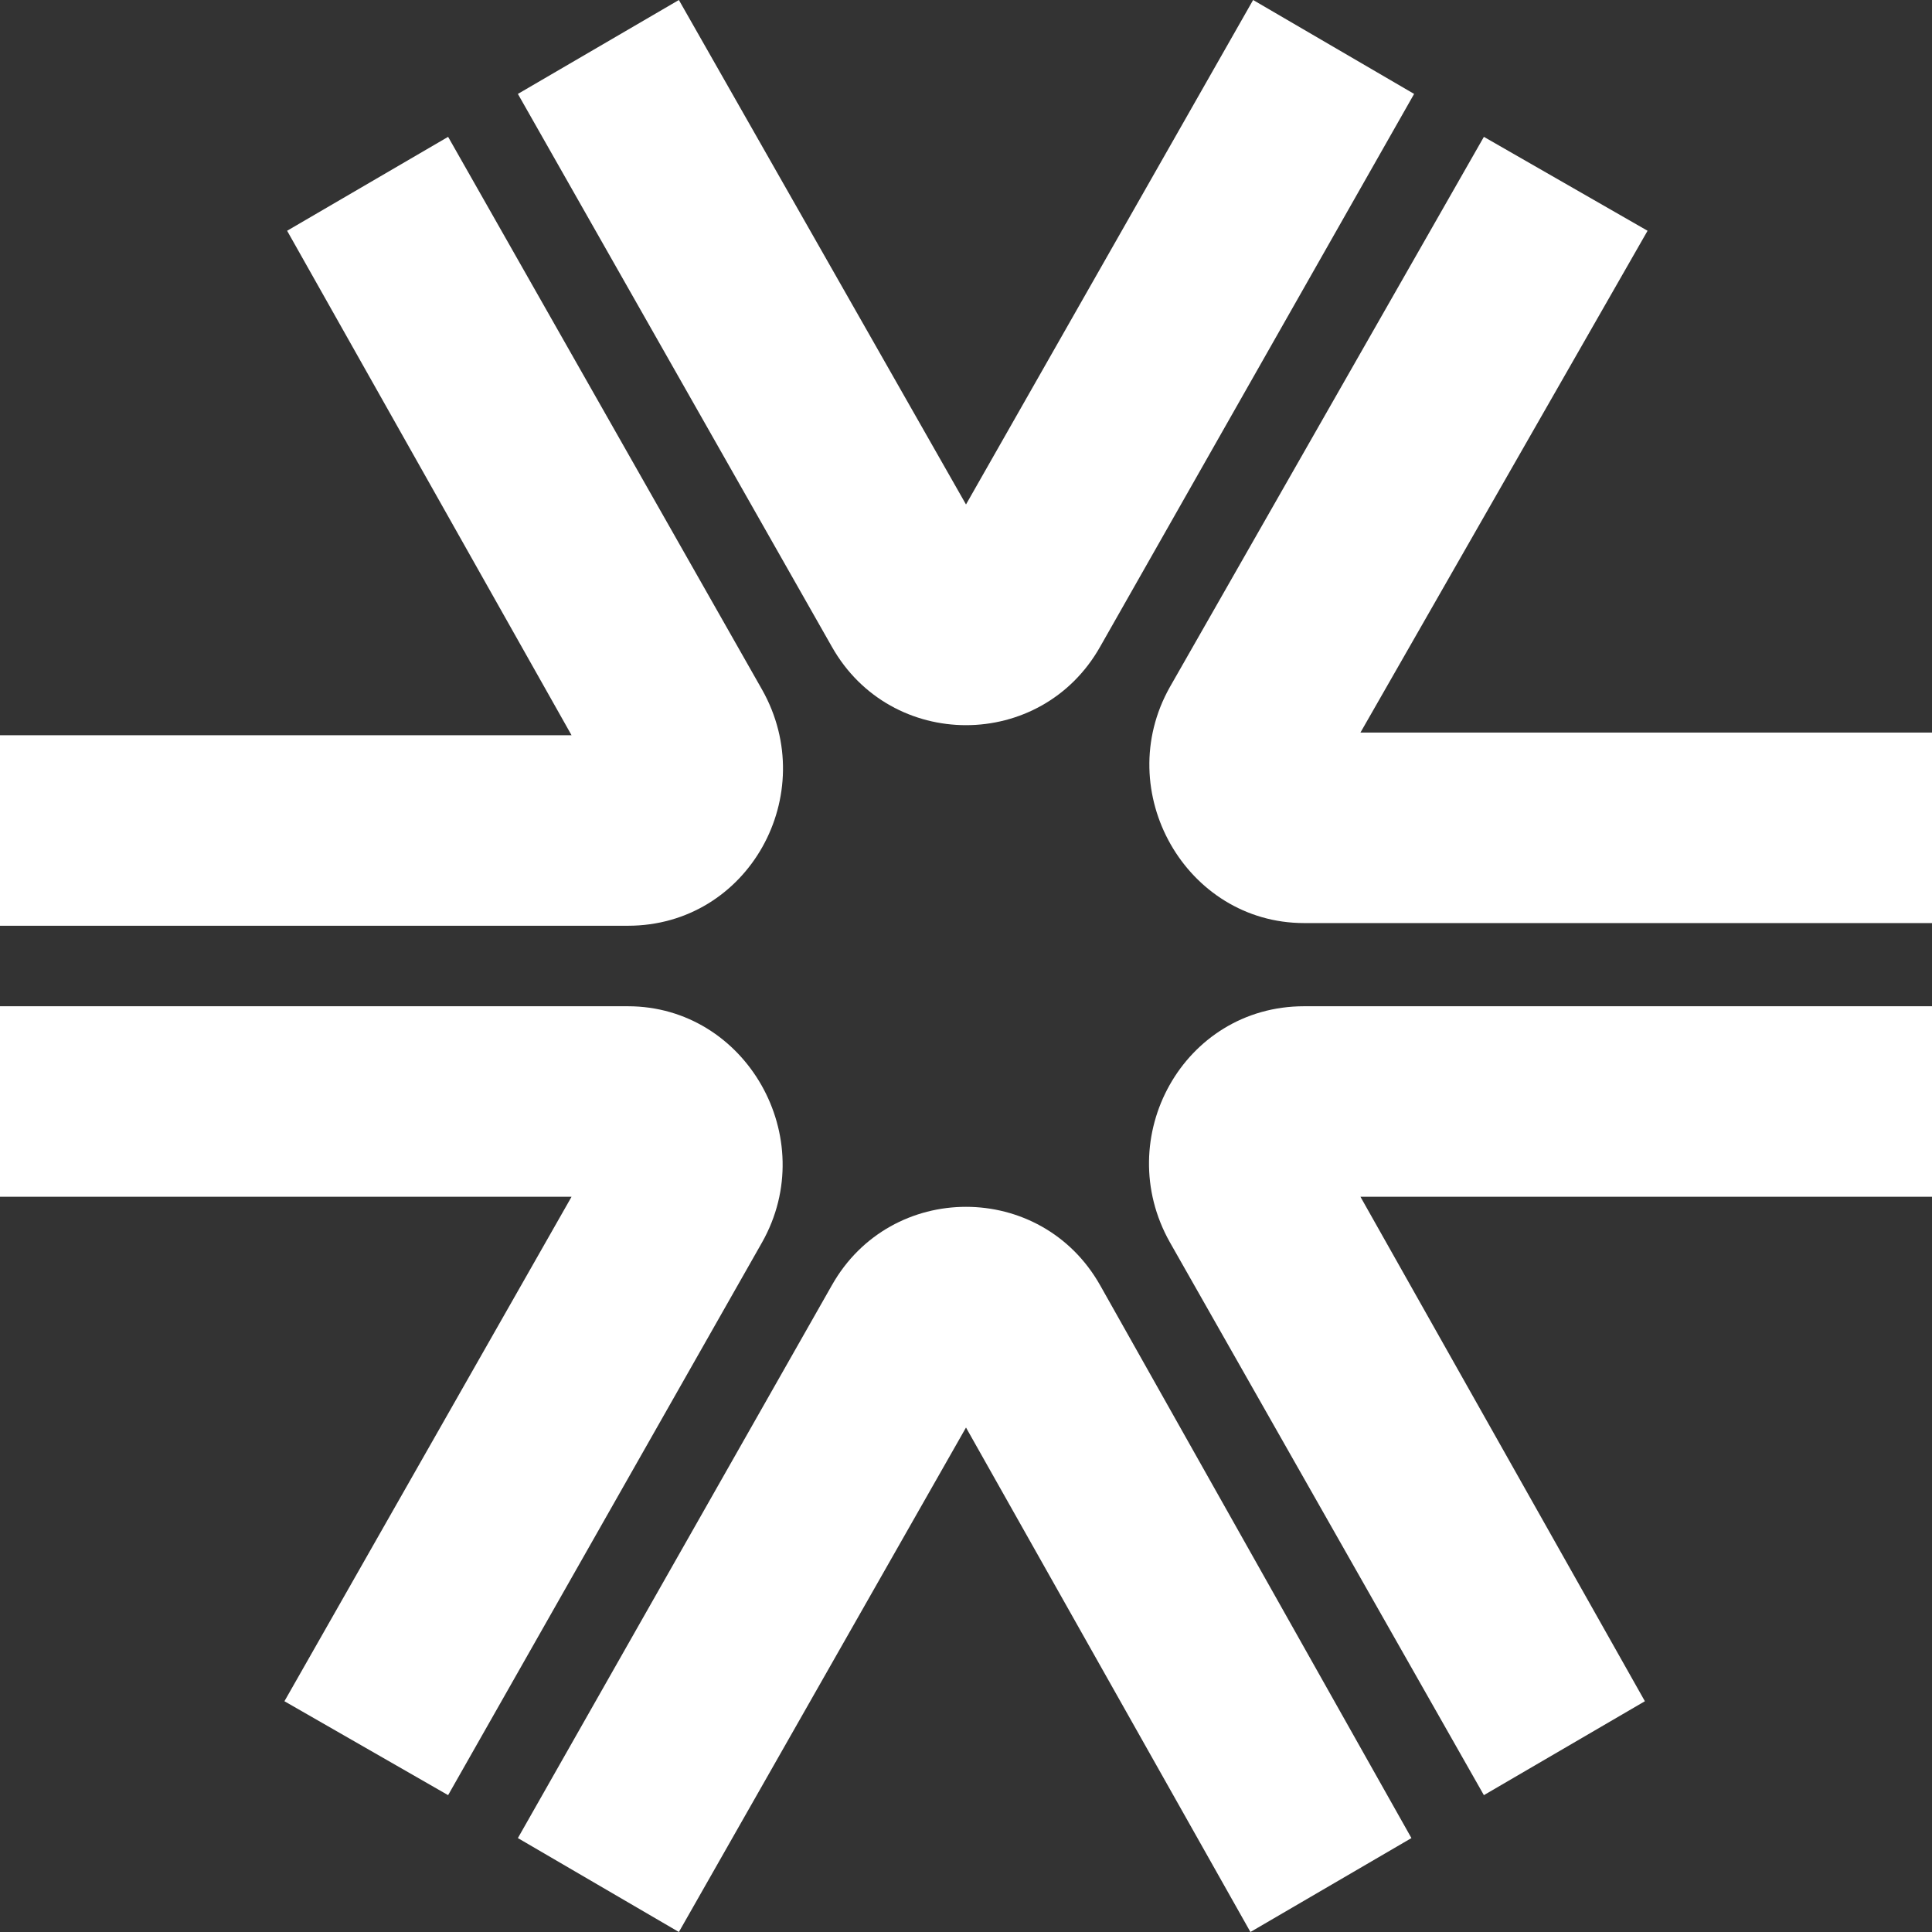 <?xml version="1.0" encoding="utf-8"?>
<svg version="1.1" id="Layer_1" xmlns="http://www.w3.org/2000/svg" xmlns:xlink="http://www.w3.org/1999/xlink" x="0px" y="0px"
	 viewBox="0 0 72 72" enable-background="new 0 0 72 72" xml:space="preserve">
<rect x="0" y="0" width="72" height="72" fill="#333333" stroke="none"/>
<path fill="#FFF" d="M55.3,5.1L43.6,25.6c-2.2,3.9,0.6,8.8,5,8.8H72v-7.1H50.7L61.4,8.6L55.3,5.1z"/>
<path fill="#FFF" d="M55.3,66.9l6-3.5L50.7,44.6H72v-7.1H48.6c-4.5,0-7.2,4.9-5,8.8L55.3,66.9z"/>
<path fill="#FFF" d="M31,47.9L19.3,68.5l6,3.5L36,53.2L46.6,72l6-3.5L41,47.9C38.8,44,33.2,44,31,47.9z"/>
<path fill="#FFF" d="M41,24.1L52.7,3.5l-6-3.5L36,18.8L25.3,0l-6,3.5L31,24.1C33.2,28,38.8,28,41,24.1z"/>
<path fill="#FFF" d="M16.7,66.9l11.7-20.6c2.2-3.9-0.6-8.8-5-8.8L0,37.5v7.1h21.3L10.6,63.4L16.7,66.9z"/>
<path fill="#FFF" d="M16.7,5.1l-6,3.5l10.6,18.8H0v7.1h23.4c4.5,0,7.2-4.9,5-8.8L16.7,5.1z"/>
</svg>
